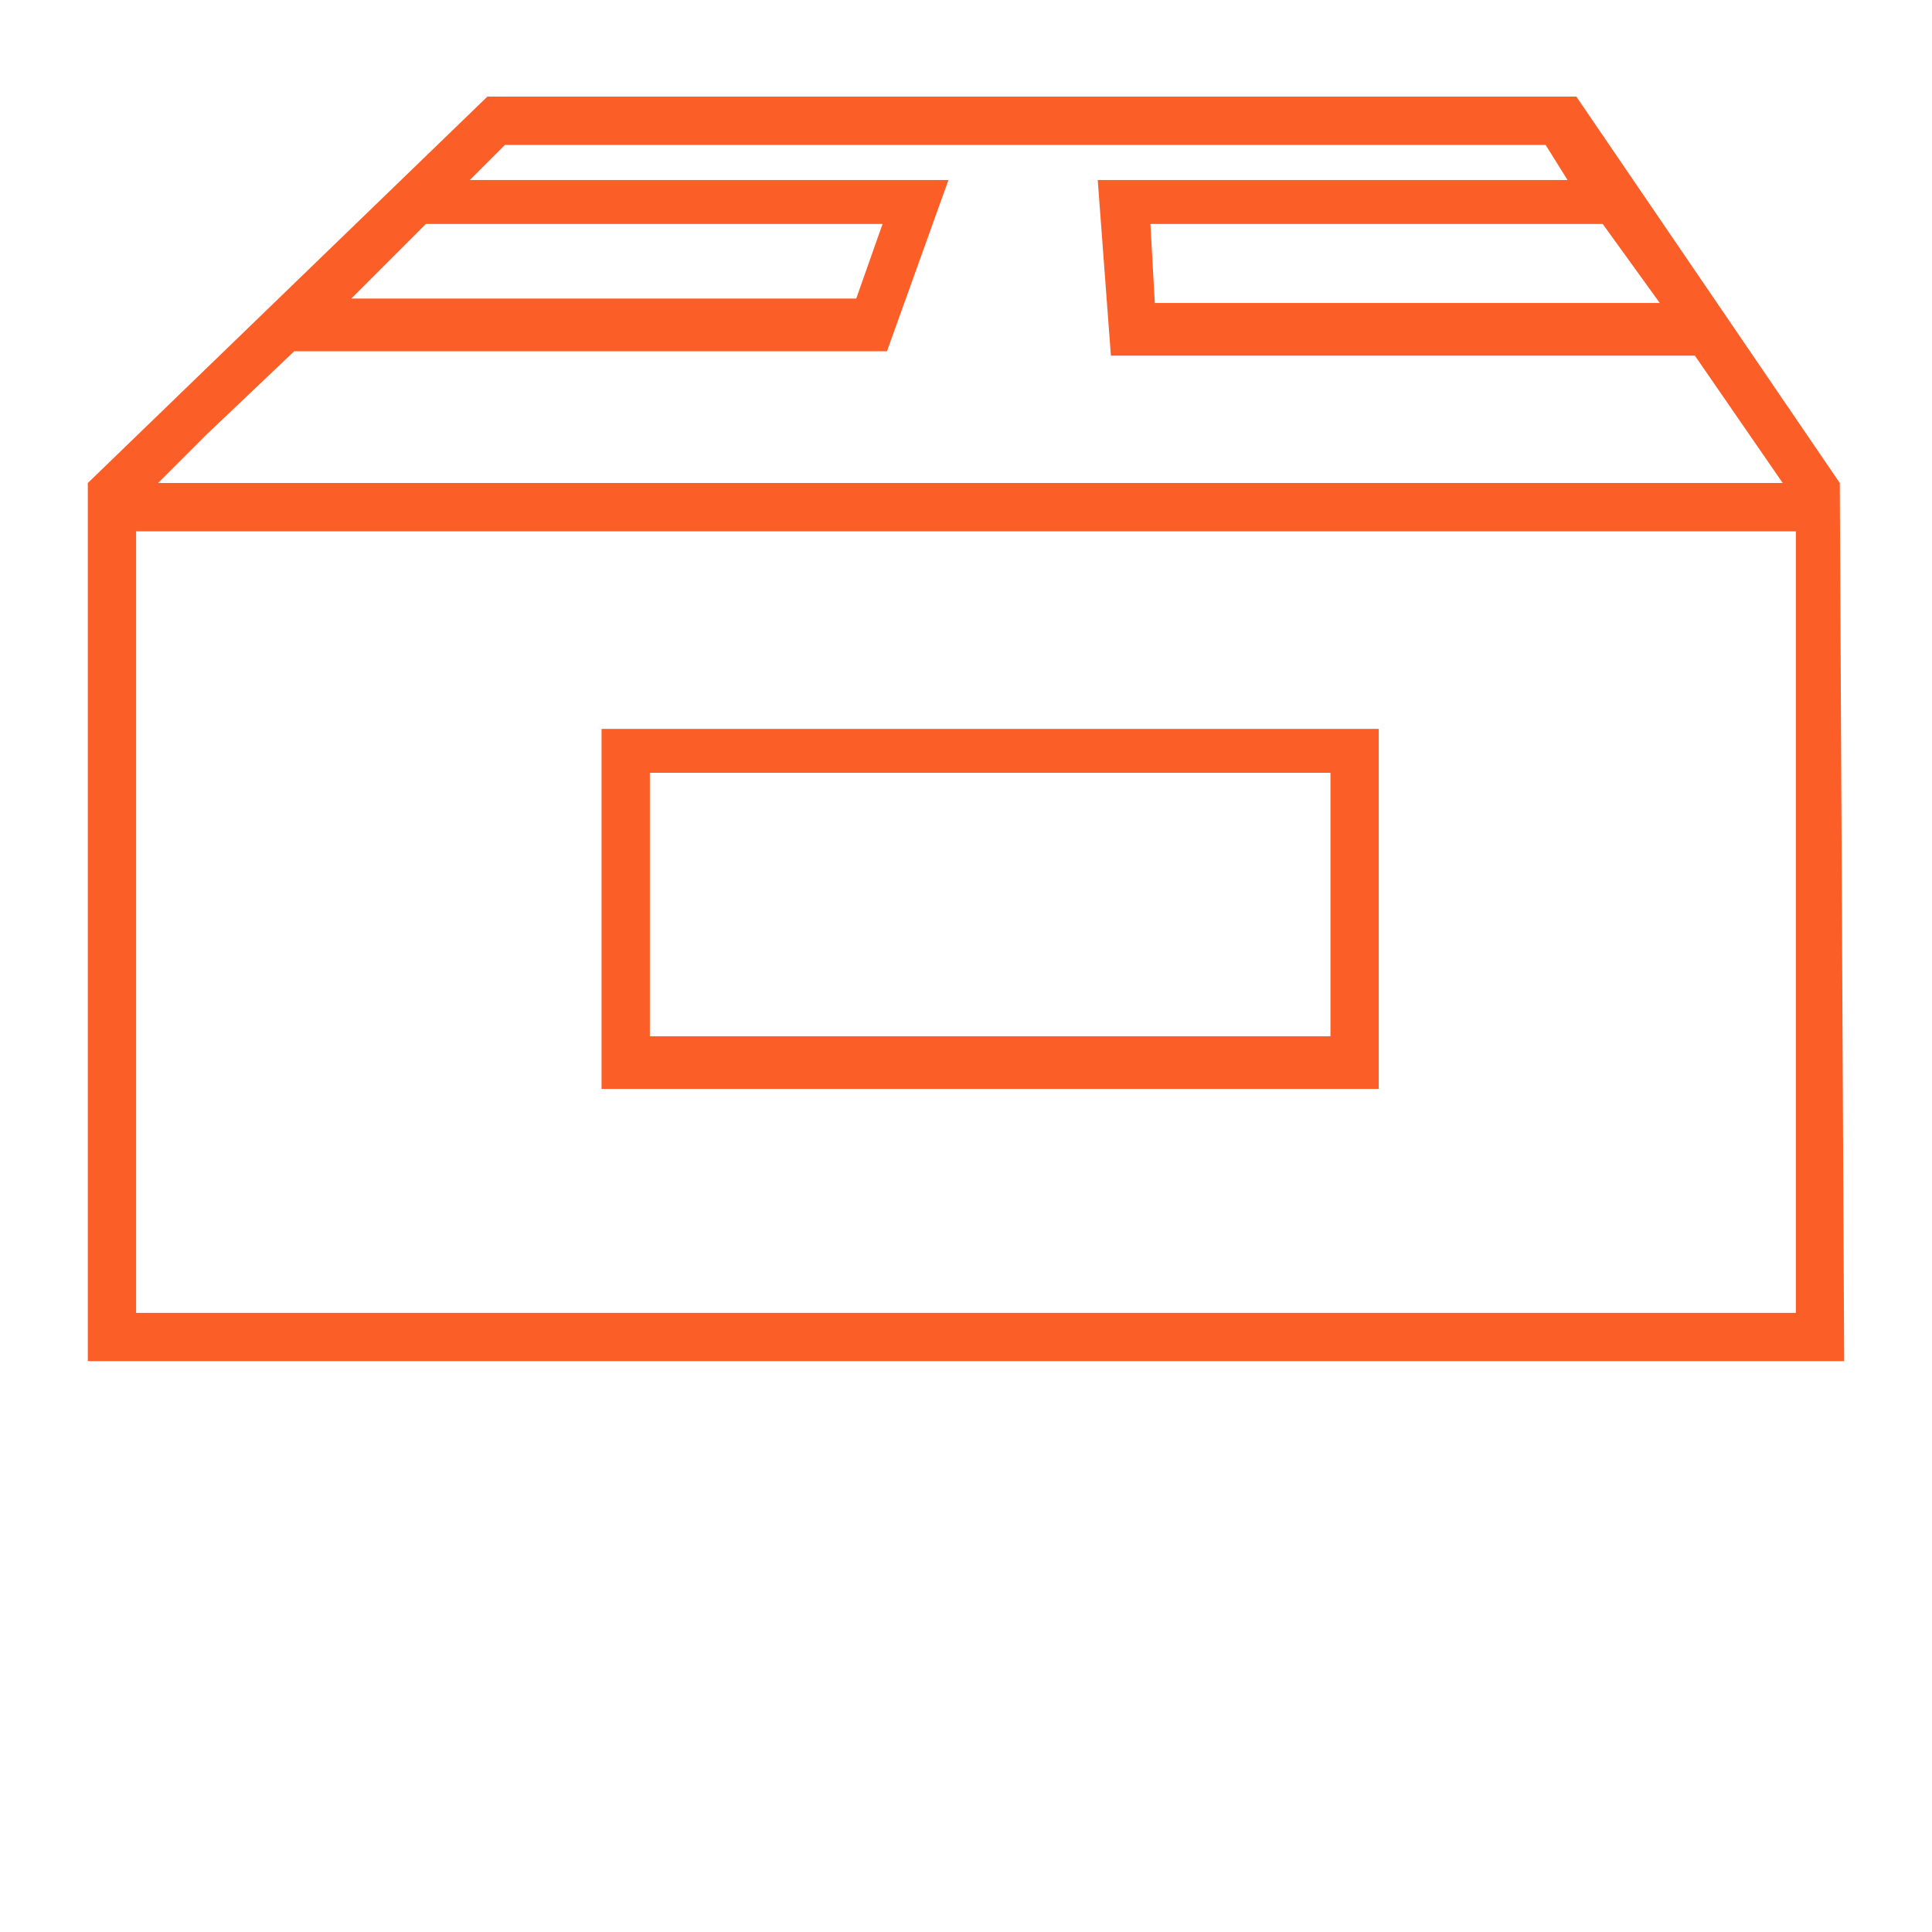<?xml version="1.0" encoding="utf-8"?>
<!-- Generator: Adobe Illustrator 21.1.0, SVG Export Plug-In . SVG Version: 6.00 Build 0)  -->
<svg version="1.1" id="Layer_1"
	xmlns="http://www.w3.org/2000/svg"
	xmlns:xlink="http://www.w3.org/1999/xlink" x="0px" y="0px" viewBox="0 0 44 44" style="enable-background:new 0 0 44 44;" xml:space="preserve" width="56px" height="56px">
	<style type="text/css">
	.st0{fill:#FC5E27;}
	</style>
	<g>
		<path class="st0" d="M41.9,11l-6-8.8H11.1L2,11v20h40L41.9,11L41.9,11z M36.5,5.1l1.3,1.8H26.3l-0.1-1.8H36.5z M9.7,5.1h10.4
		l-0.6,1.7H8L9.7,5.1z M4.7,9.9l2-1.9h13.5l1.4-3.9H10.7l0.8-0.8h23.7l0.5,0.8H25l0.3,4h13.3l2,2.9h-37L4.7,9.9z M40.9,29.9H3.1
		V12.1h37.8C40.9,12.1,40.9,29.9,40.9,29.9z"/>
		<path class="st0" d="M31.4,16.6H13.7v8.2h17.7C31.4,24.8,31.4,16.6,31.4,16.6z M30.3,23.6H14.8v-6h15.5V23.6z"/>
	</g>
</svg>
